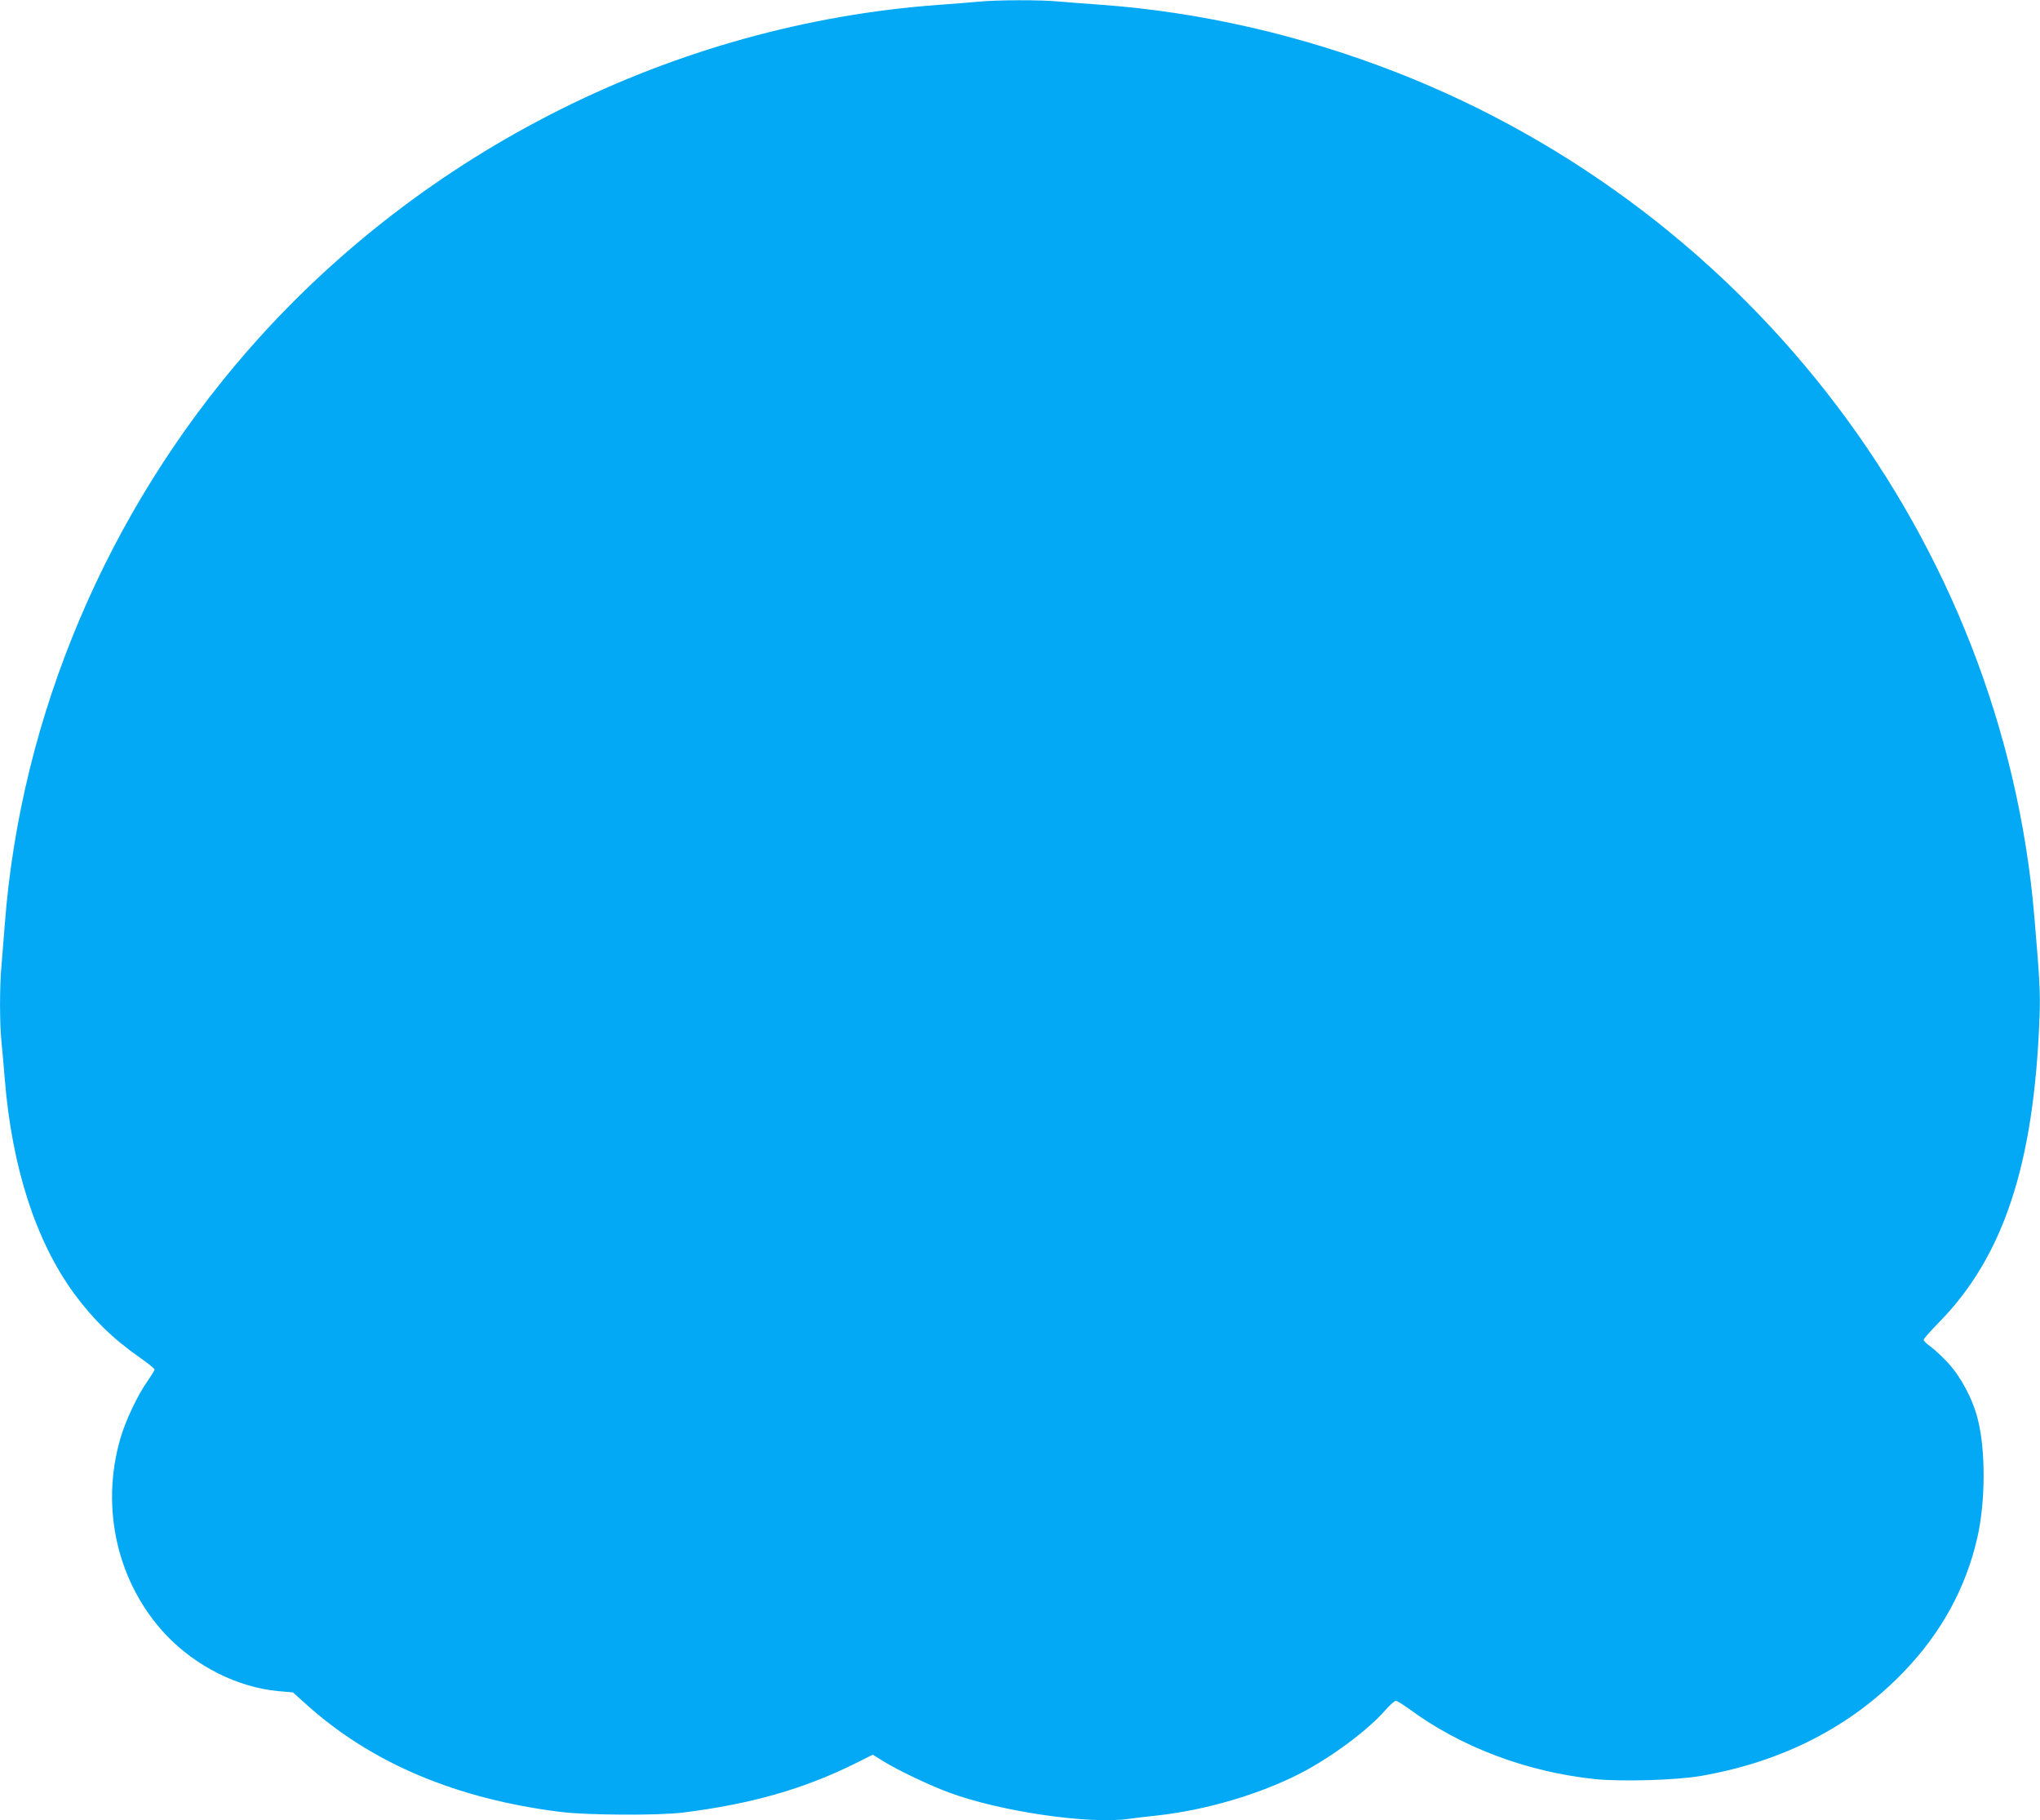 <?xml version="1.0" standalone="no"?>
<!DOCTYPE svg PUBLIC "-//W3C//DTD SVG 20010904//EN"
 "http://www.w3.org/TR/2001/REC-SVG-20010904/DTD/svg10.dtd">
<svg version="1.0" xmlns="http://www.w3.org/2000/svg"
 width="1280pt" height="1142pt" viewBox="0 0 1280 1142"
 preserveAspectRatio="xMidYMid meet">
<g transform="translate(0,1142) scale(0.1,-0.1)"
fill="#03a9f4" stroke="none">
<path d="M6135 11409 c-44 -4 -152 -13 -240 -19 -1660 -120 -3241 -910 -4341
-2170 -883 -1011 -1425 -2293 -1524 -3600 -6 -80 -15 -192 -20 -250 -13 -134
-13 -375 0 -493 5 -51 14 -153 20 -227 45 -554 195 -1017 435 -1345 119 -162
245 -285 413 -402 50 -35 92 -69 92 -74 0 -6 -20 -38 -44 -73 -61 -84 -140
-252 -171 -361 -127 -440 -17 -910 288 -1233 187 -196 448 -327 702 -351 l93
-8 89 -80 c407 -365 939 -589 1591 -670 167 -21 615 -23 767 -4 426 53 759
148 1081 308 l110 55 70 -43 c91 -56 284 -148 408 -194 320 -119 874 -200
1124 -166 37 5 117 15 177 21 307 33 647 133 904 265 194 100 424 271 533 396
28 32 58 59 66 59 8 0 44 -22 81 -49 326 -241 740 -397 1169 -442 169 -17 515
-7 671 21 511 90 938 310 1267 653 234 243 388 524 460 837 52 225 54 549 4
745 -31 127 -107 269 -189 357 -38 41 -88 87 -110 102 -23 16 -41 34 -41 41 0
6 42 54 93 106 408 414 600 994 634 1919 6 149 1 236 -33 635 -200 2346 -1765
4416 -3999 5290 -598 234 -1234 380 -1855 425 -85 6 -202 15 -260 20 -121 12
-398 11 -515 -1z"/>
</g>
</svg>
